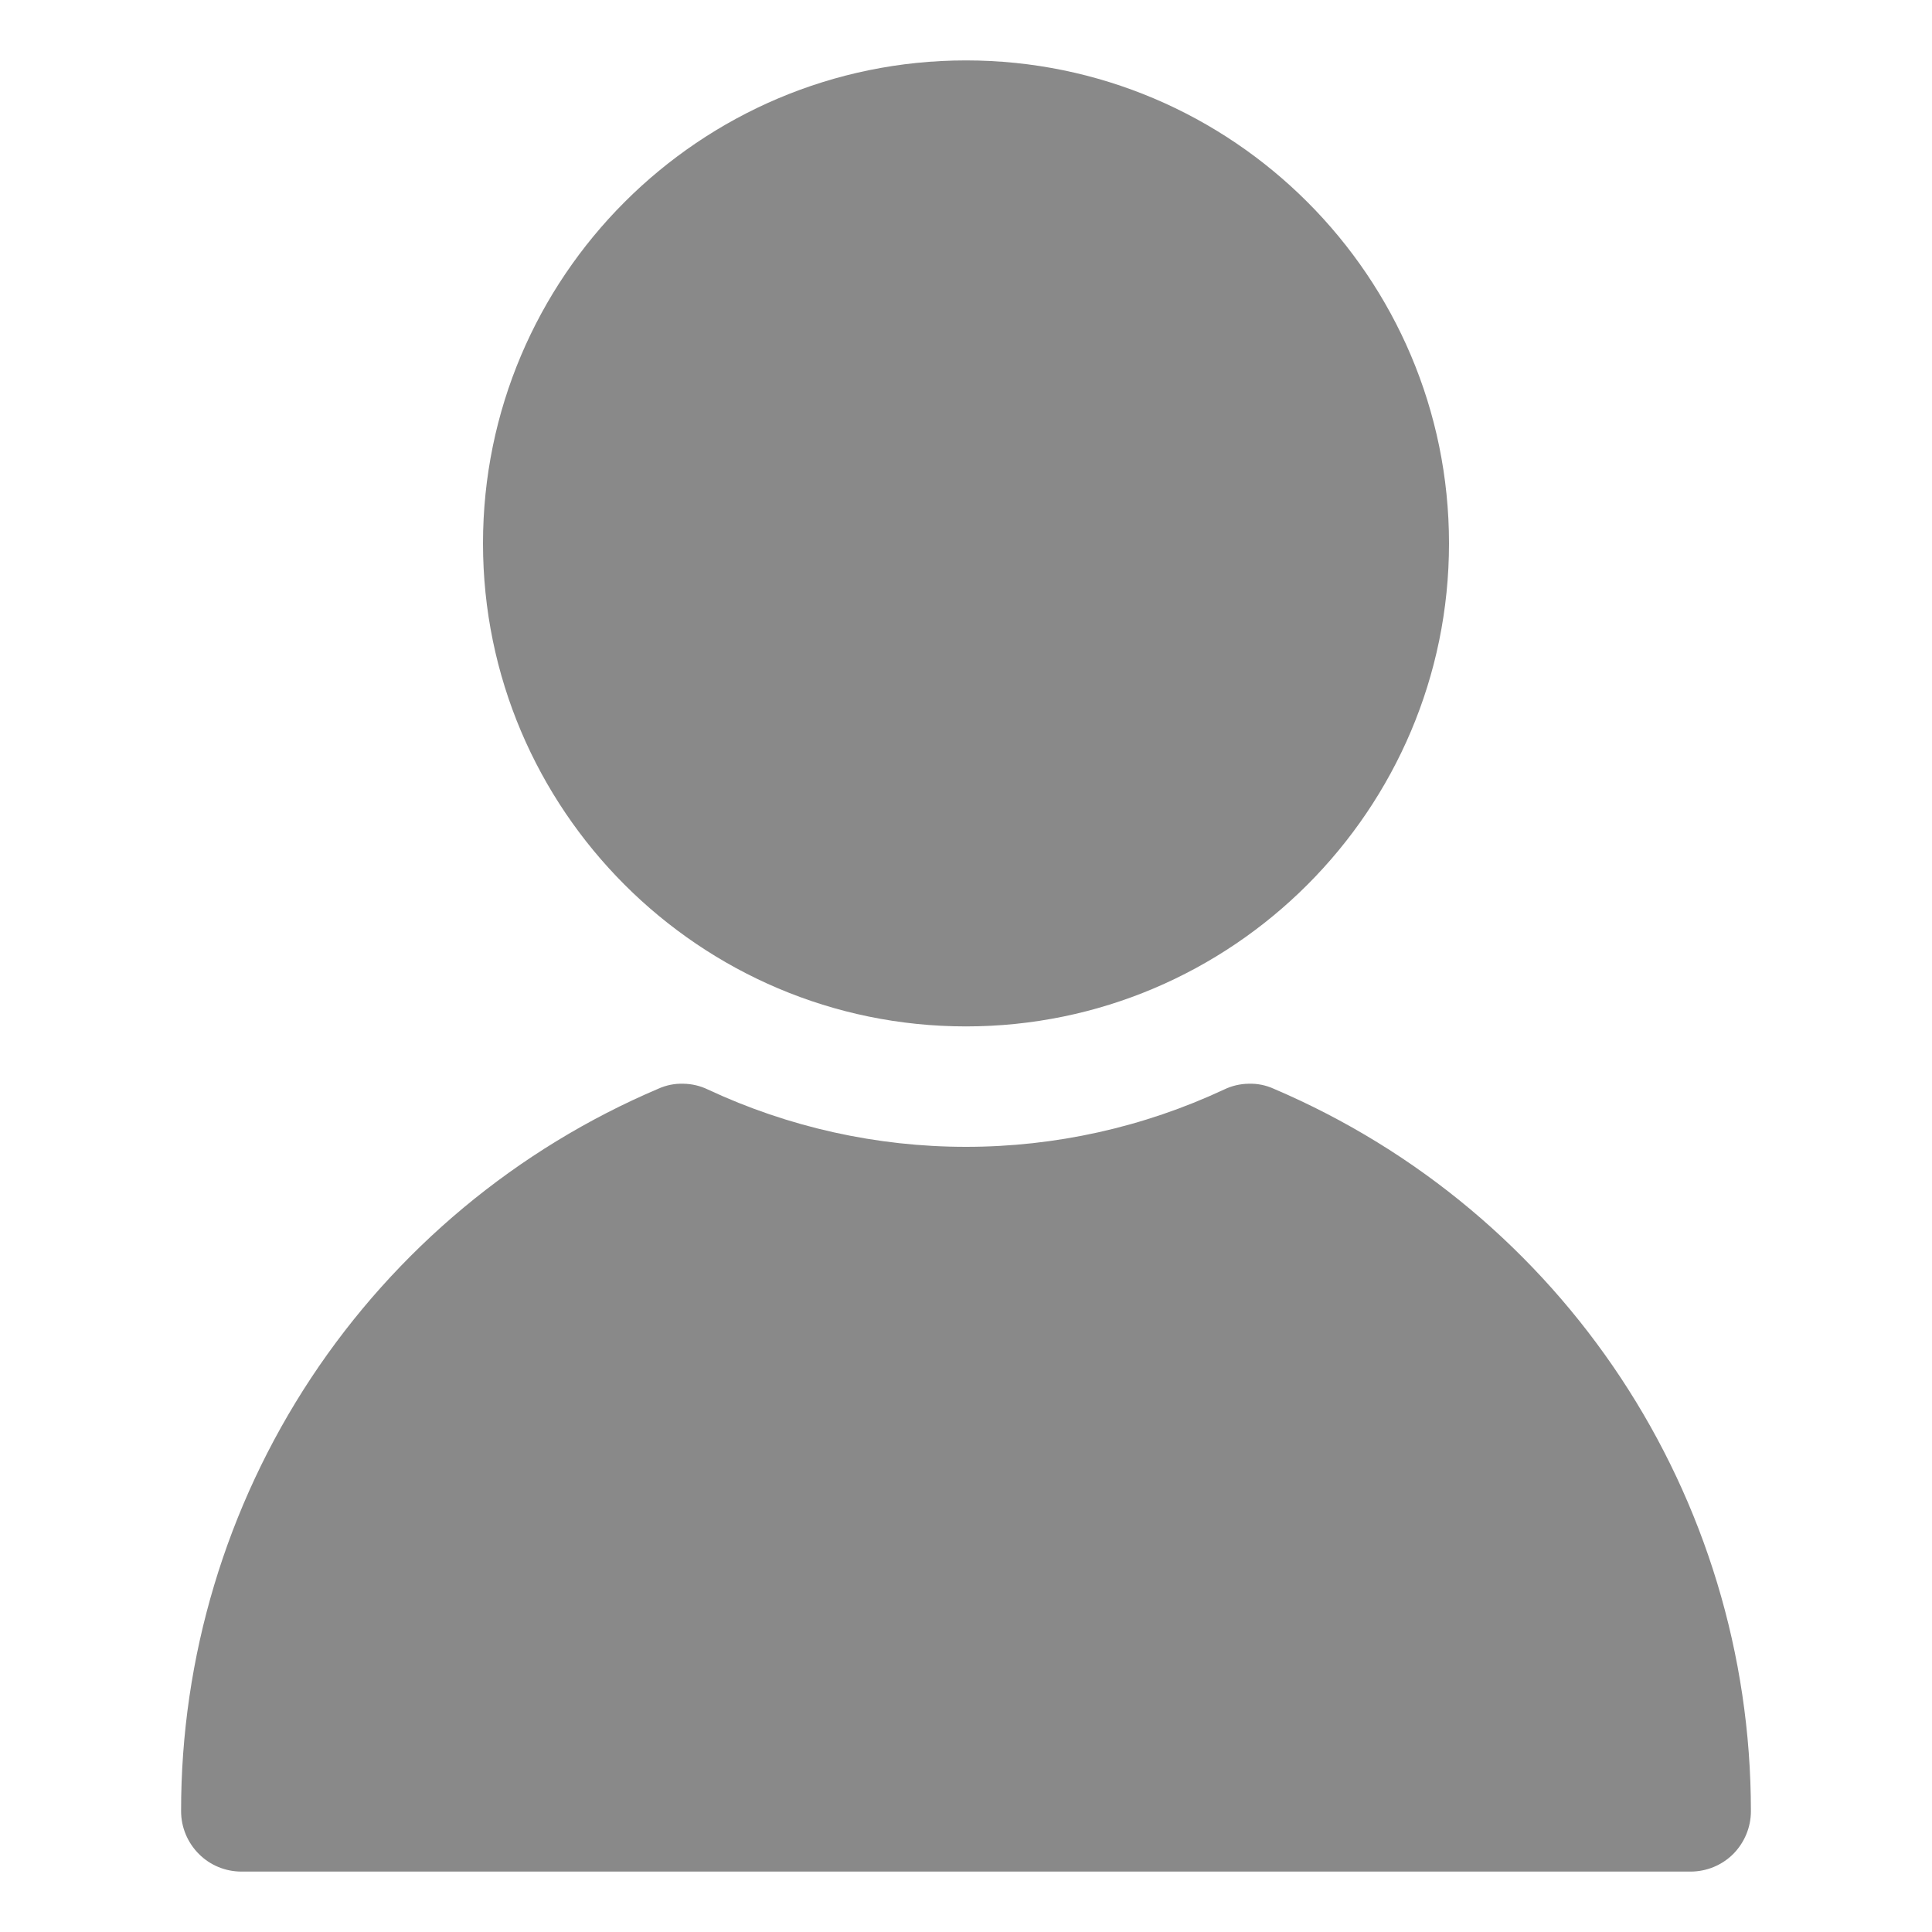 <svg width="15" height="15" viewBox="0 0 15 15" fill="none" xmlns="http://www.w3.org/2000/svg">
<path d="M11.25 4.219C11.25 6.286 9.568 7.969 7.5 7.969C5.432 7.969 3.75 6.286 3.75 4.219C3.75 2.151 5.432 0.469 7.5 0.469C9.568 0.469 11.25 2.151 11.25 4.219ZM5.113 8.452C4.012 8.92 3.074 9.702 2.415 10.699C1.756 11.697 1.405 12.867 1.406 14.062C1.406 14.187 1.456 14.306 1.544 14.394C1.631 14.482 1.751 14.531 1.875 14.531M13.125 14.531C13.249 14.531 13.369 14.482 13.457 14.394C13.544 14.306 13.594 14.187 13.594 14.062C13.594 11.615 12.139 9.412 9.887 8.452C9.827 8.425 9.761 8.412 9.695 8.414C9.629 8.415 9.564 8.43 9.504 8.459C8.877 8.752 8.193 8.904 7.5 8.904C6.807 8.904 6.123 8.752 5.496 8.459C5.436 8.43 5.371 8.415 5.305 8.414C5.239 8.412 5.173 8.425 5.113 8.452C4.012 8.92 3.074 9.702 2.415 10.699C1.756 11.697 1.405 12.867 1.406 14.062C1.406 14.187 1.456 14.306 1.544 14.394C1.631 14.482 1.751 14.531 1.875 14.531H13.125Z" fill="#898989"/>
</svg>
